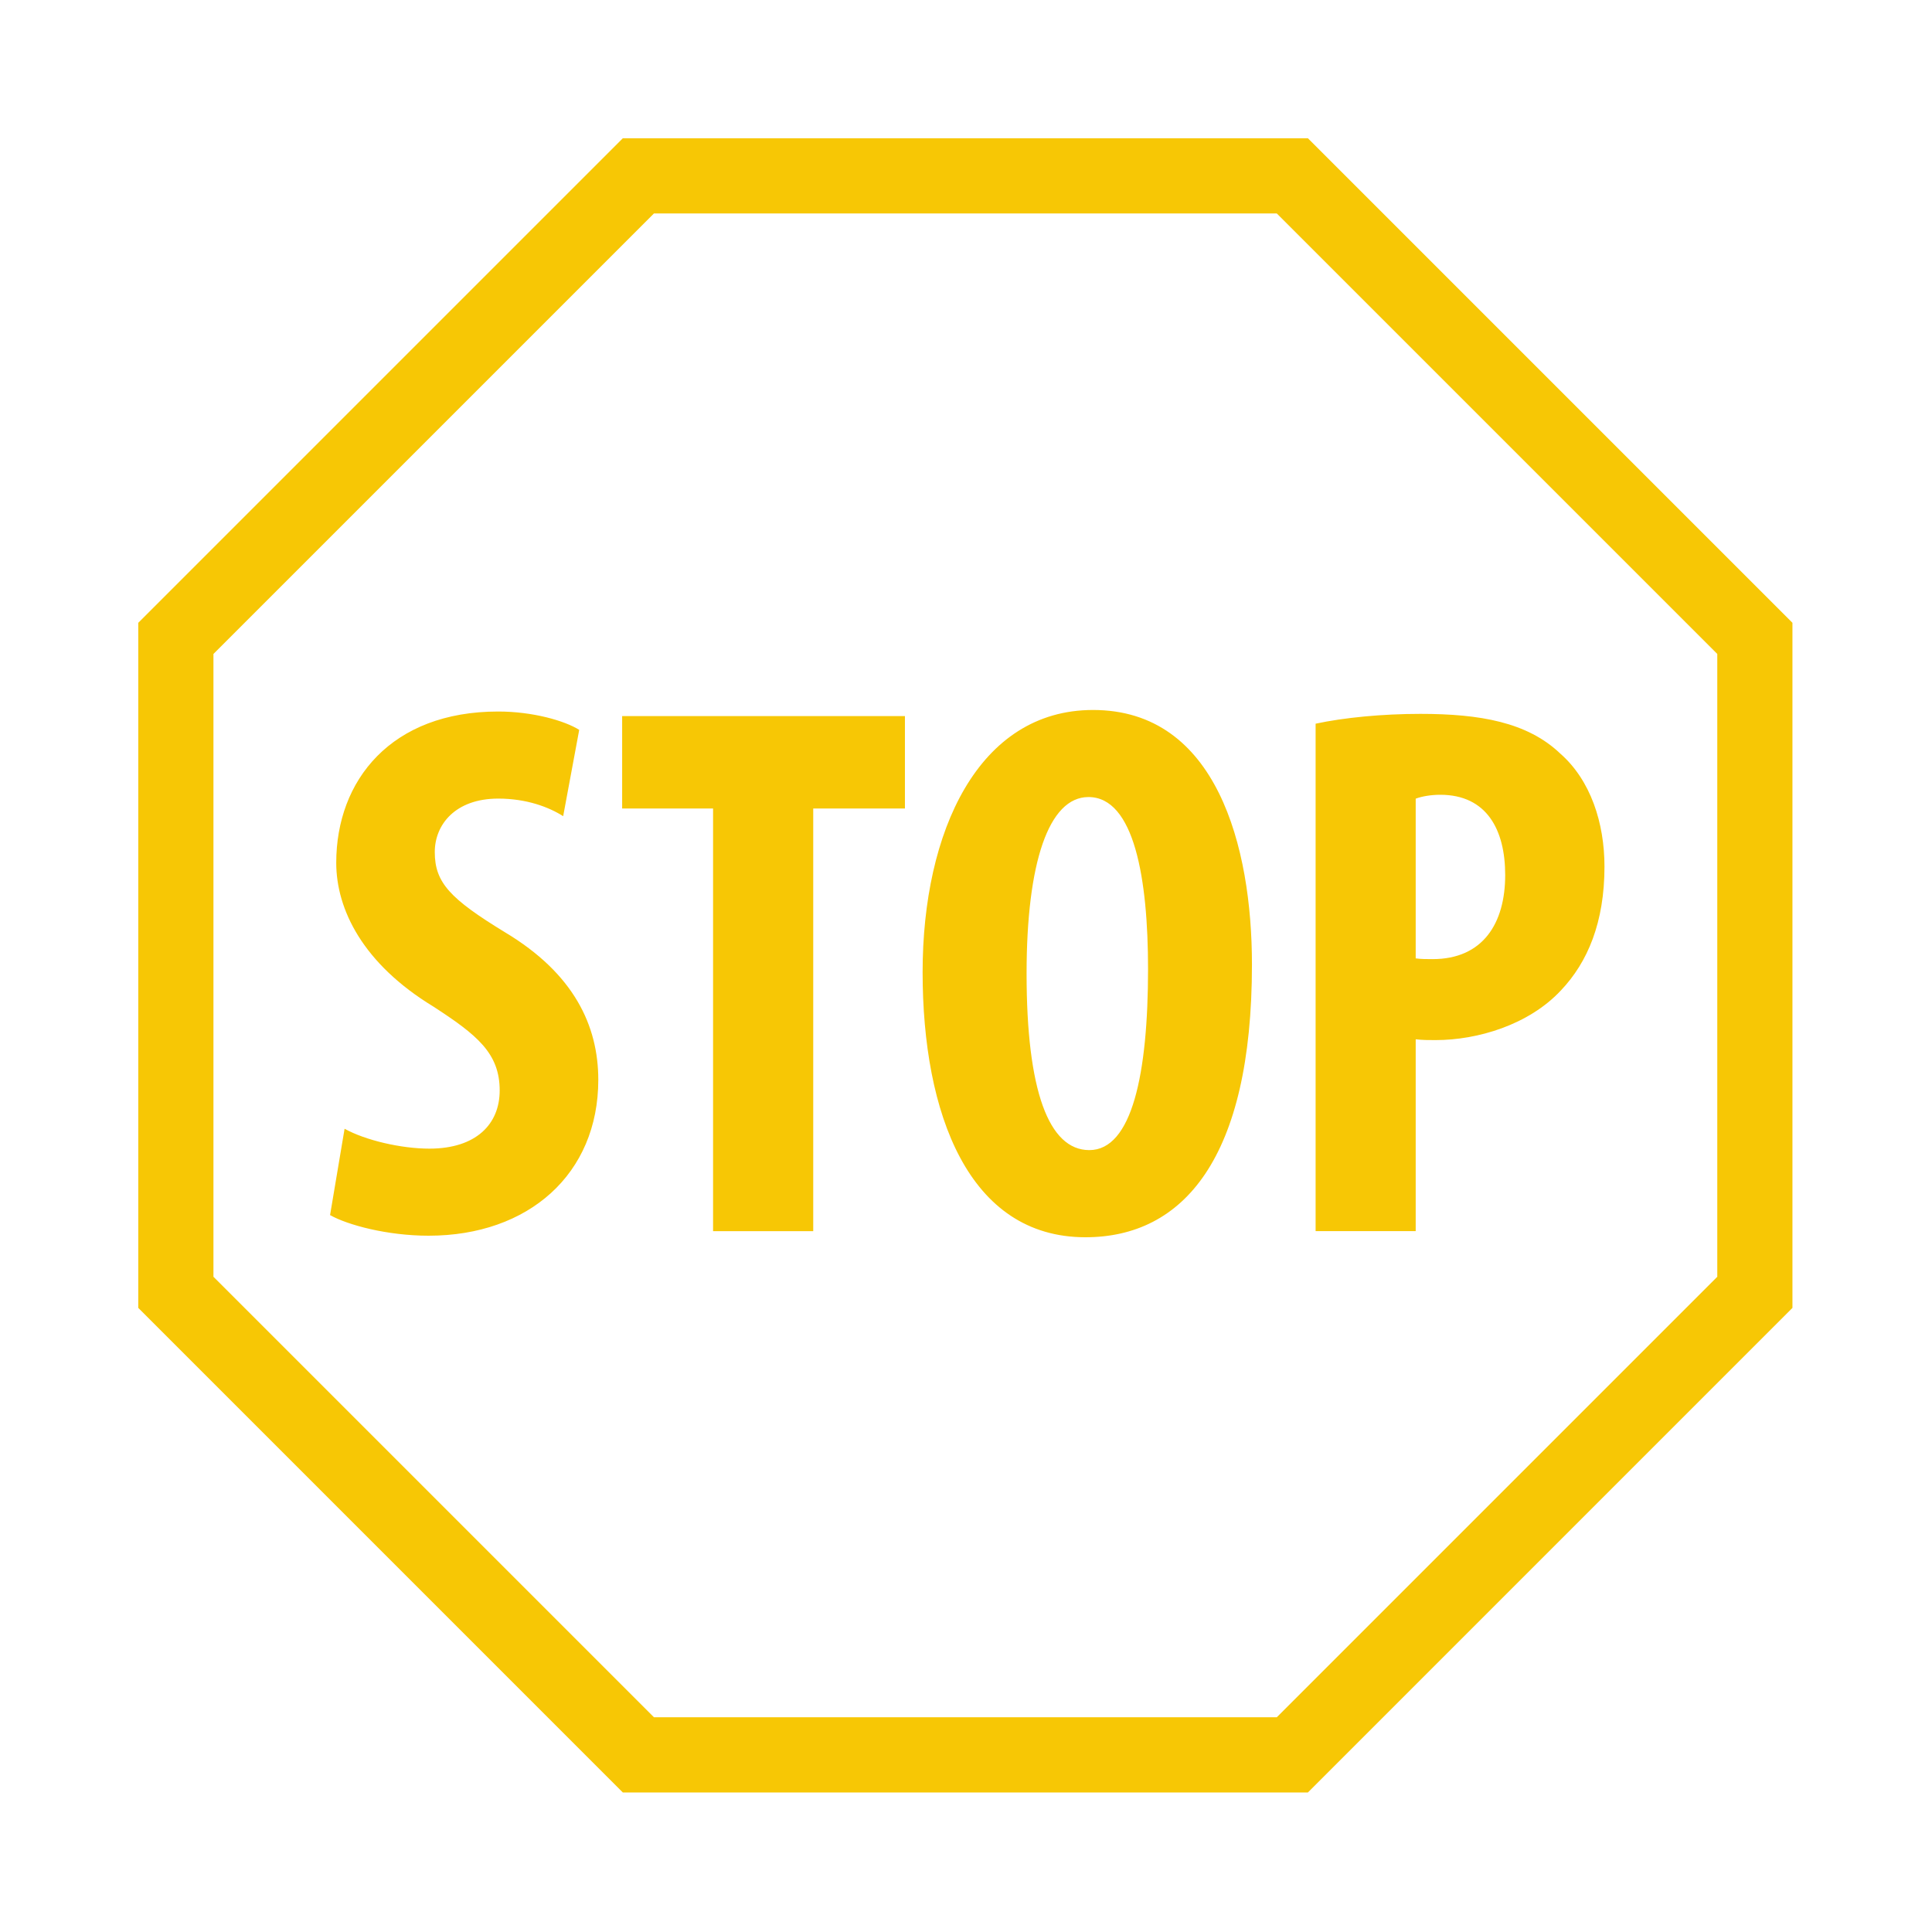 <svg xmlns="http://www.w3.org/2000/svg" xmlns:xlink="http://www.w3.org/1999/xlink" width="300" zoomAndPan="magnify" viewBox="0 0 224.88 225" height="300" preserveAspectRatio="xMidYMid meet"><defs><clipPath id="3d38875c89"><path d="M 16.043 16.102 L 208.688 16.102 L 208.688 208.75 L 16.043 208.75 Z M 16.043 16.102 "></path></clipPath></defs><g id="3b4ea4b96d"><g clip-rule="nonzero" clip-path="url(#3d38875c89)"><path style=" stroke:none;fill-rule:nonzero;fill:#f7c705;fill-opacity:1;" d="M 72.473 16.102 L 16.043 72.531 L 16.043 152.316 L 72.473 208.75 L 152.258 208.75 L 208.688 152.316 L 208.688 72.531 L 152.258 16.102 Z M 76.098 24.859 L 148.633 24.859 L 199.934 76.16 L 199.934 148.691 L 148.633 199.992 L 76.098 199.992 L 24.797 148.691 L 24.797 76.16 Z M 127.238 82.684 C 113.883 82.684 107.387 96.836 107.387 113.211 C 107.387 129.676 112.73 144.09 126.348 144.09 C 137.738 144.09 145.742 134.922 145.742 112.324 C 145.742 98.617 141.652 82.684 127.238 82.684 Z M 57.961 82.863 C 45.5 82.863 39.098 90.867 39.098 100.48 C 39.098 105.918 42.211 112.234 50.395 117.215 C 55.469 120.512 58.133 122.637 58.133 126.996 C 58.133 130.922 55.379 133.77 49.949 133.77 C 46.652 133.77 42.477 132.793 40.07 131.453 L 38.379 141.508 C 40.422 142.664 45.051 143.91 49.855 143.91 C 61.516 143.91 69.617 136.707 69.617 125.758 C 69.617 119.438 66.77 113.379 58.758 108.578 C 52.352 104.664 50.574 102.793 50.574 99.23 C 50.574 96.027 52.977 93.004 57.961 93.004 C 61.254 93.004 63.84 93.984 65.527 95.051 L 67.395 85 C 65.699 83.93 61.969 82.863 57.961 82.863 Z M 165.352 83.137 C 160.902 83.137 156.445 83.574 153.156 84.281 L 153.156 143.375 L 164.812 143.375 L 164.812 121.035 C 165.617 121.133 166.332 121.129 167.129 121.129 C 172.027 121.129 177.988 119.348 181.727 115.34 C 184.844 112.055 186.797 107.418 186.797 100.922 C 186.797 95.855 185.195 90.867 181.641 87.754 C 177.812 84.105 172.293 83.137 165.352 83.137 Z M 72.395 83.395 L 72.395 94.16 L 82.984 94.16 L 82.984 143.383 L 94.648 143.383 L 94.648 94.16 L 105.328 94.16 L 105.328 83.395 Z M 167.668 92.559 C 173.098 92.559 175.234 96.652 175.234 101.906 C 175.234 107.516 172.652 111.699 166.777 111.699 C 166.059 111.699 165.434 111.699 164.812 111.613 L 164.812 93.012 C 165.531 92.742 166.594 92.559 167.668 92.559 Z M 126.699 92.824 C 132.039 92.824 133.641 102.344 133.641 112.852 C 133.641 125.043 131.777 133.941 126.801 133.941 C 122.074 133.941 119.496 127 119.496 113.383 C 119.496 100.48 122.07 92.828 126.699 92.824 Z M 126.699 92.824 "></path></g></g></svg>